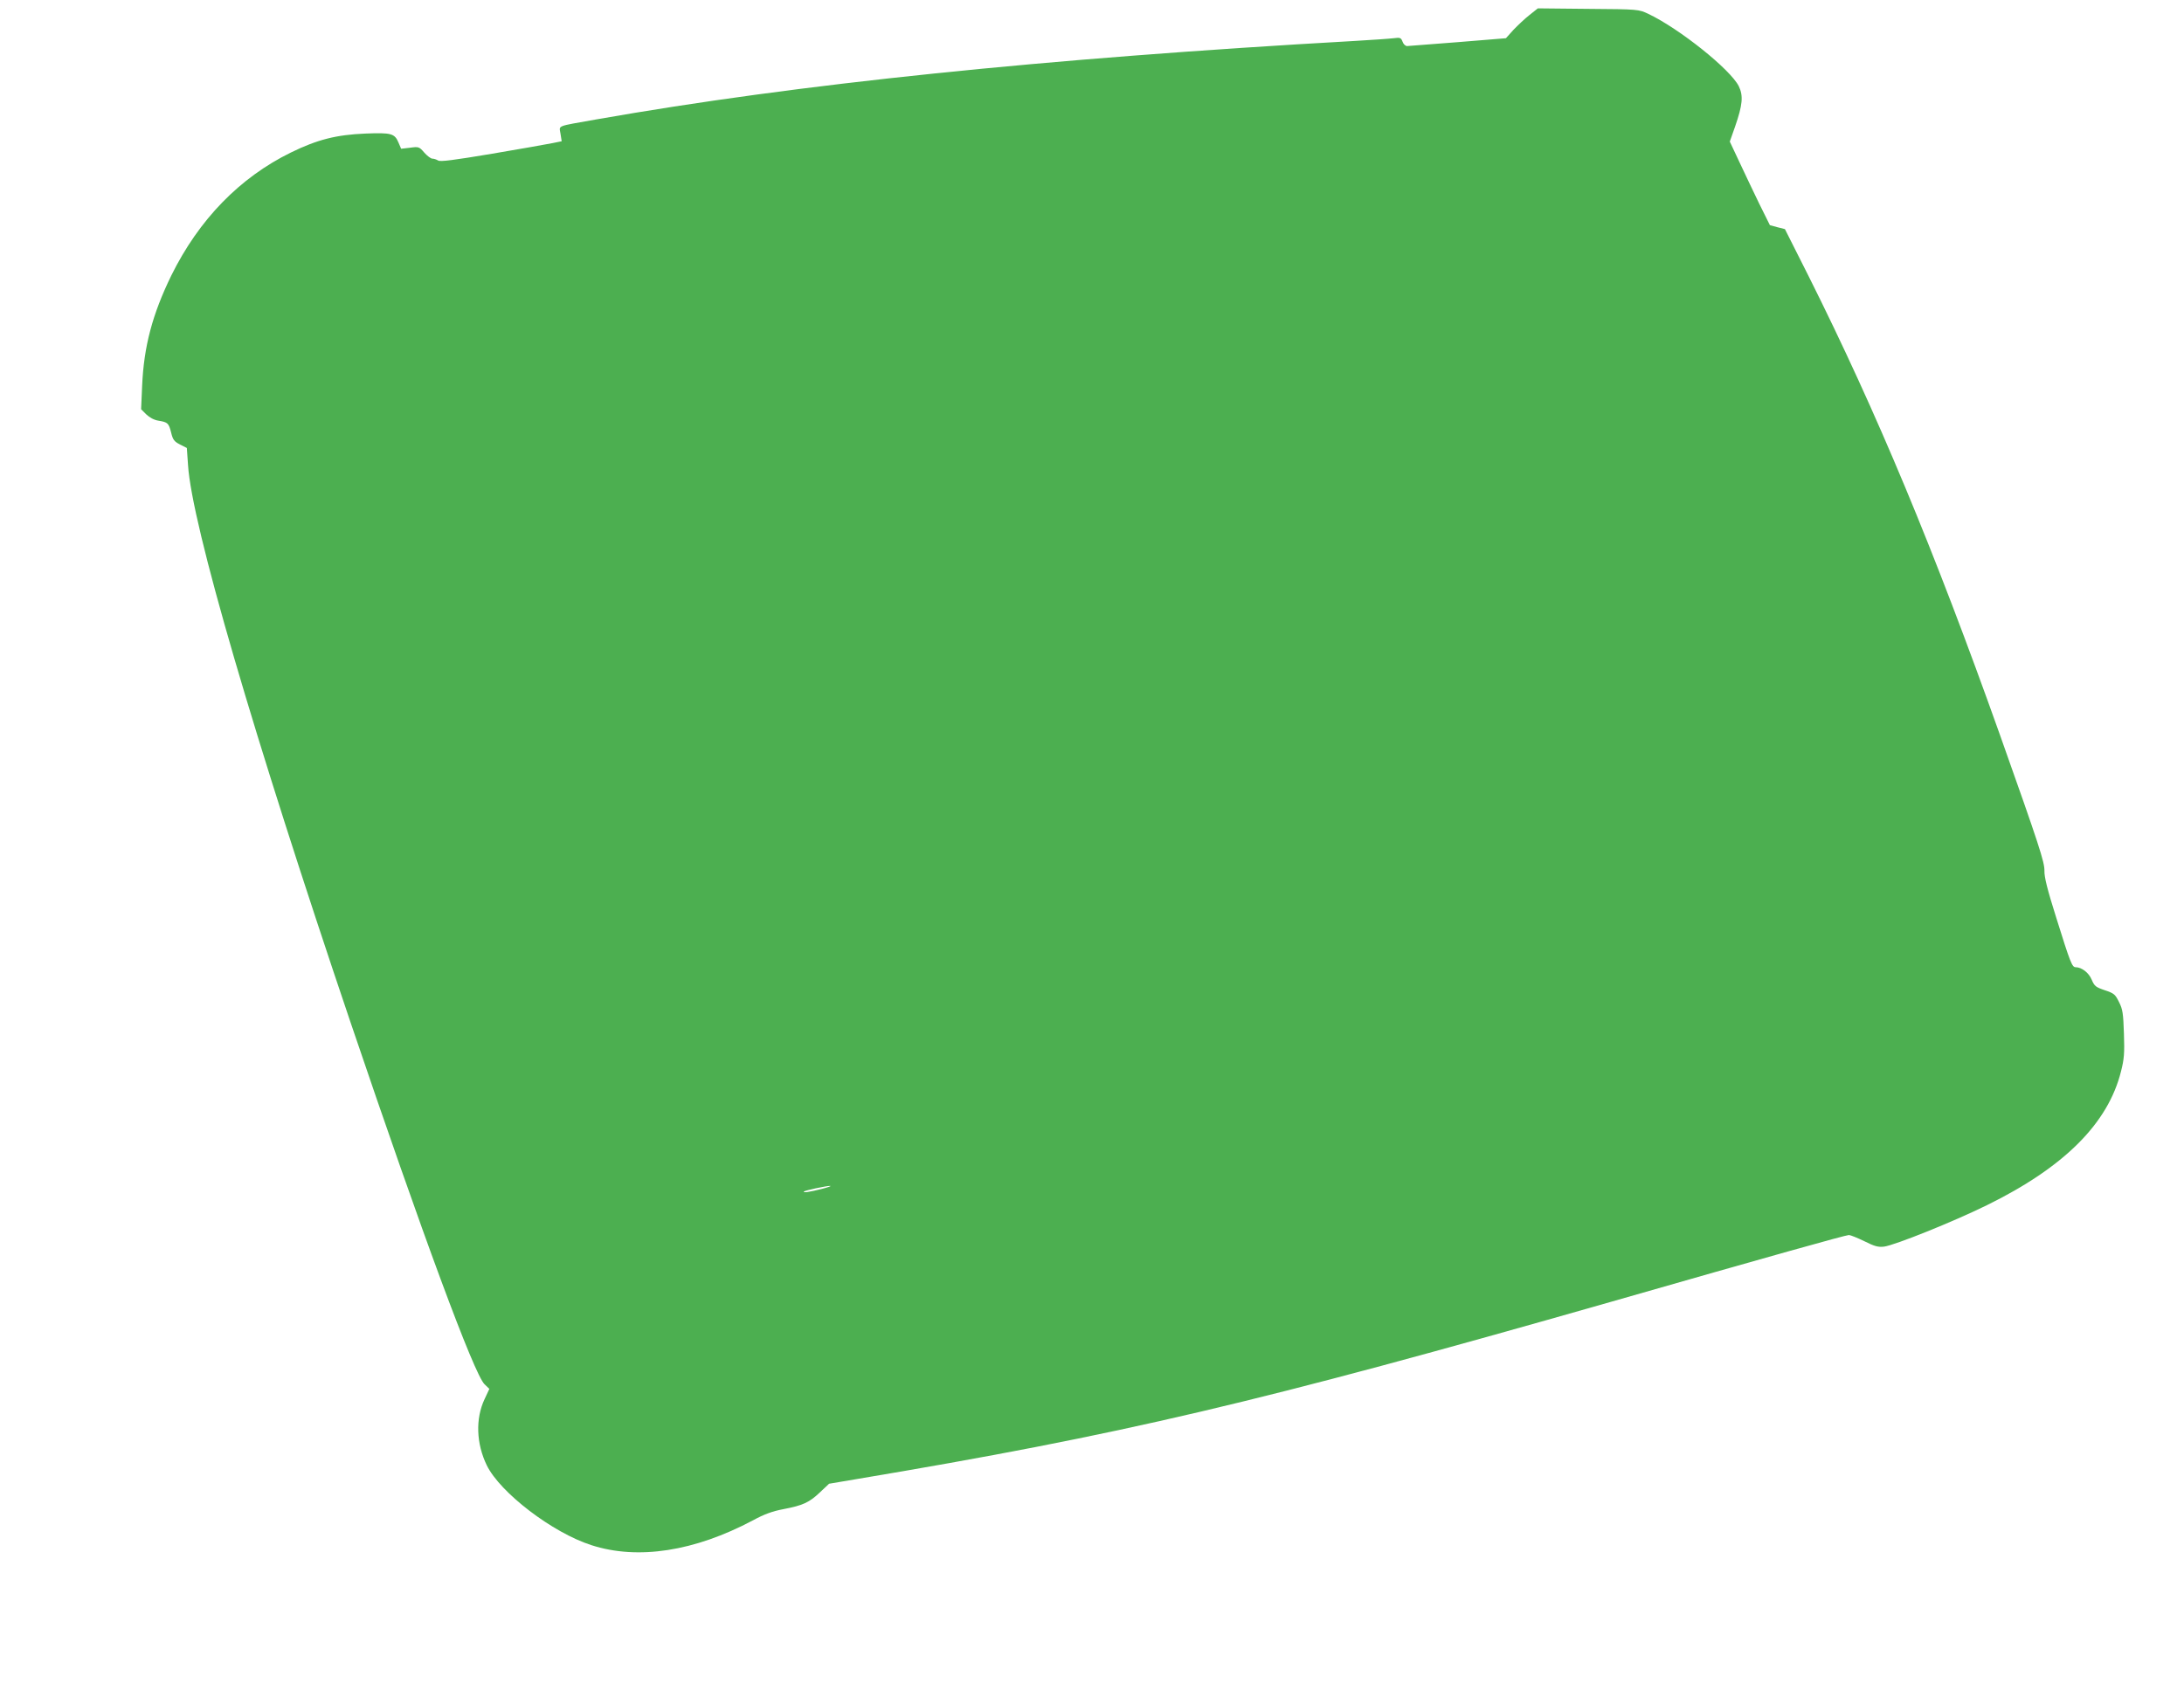 <?xml version="1.0" standalone="no"?>
<!DOCTYPE svg PUBLIC "-//W3C//DTD SVG 20010904//EN"
 "http://www.w3.org/TR/2001/REC-SVG-20010904/DTD/svg10.dtd">
<svg version="1.0" xmlns="http://www.w3.org/2000/svg"
 width="1280pt" height="995pt" viewBox="0 0 1280 995"
 preserveAspectRatio="xMidYMid meet">
<g transform="translate(0,995) scale(0.1,-0.1)"
fill="#4caf50" stroke="none">
<path d="M8964 9862 c-27 -21 -69 -61 -94 -87 l-44 -49 -281 -23 c-154 -12
-288 -22 -298 -23 -10 0 -22 11 -27 26 -9 23 -14 25 -52 20 -24 -3 -126 -10
-228 -16 -1820 -103 -3264 -252 -4445 -460 -241 -43 -217 -33 -210 -84 l7 -44
-54 -11 c-29 -6 -188 -34 -353 -62 -227 -38 -304 -48 -317 -40 -10 6 -25 11
-34 11 -9 0 -30 16 -47 35 -30 35 -33 36 -84 29 l-52 -6 -15 35 c-23 55 -42
60 -195 54 -169 -7 -281 -35 -436 -111 -300 -147 -539 -393 -701 -721 -111
-228 -161 -416 -171 -647 l-6 -137 30 -30 c20 -19 46 -33 71 -37 55 -9 61 -14
75 -70 10 -42 18 -52 52 -70 l40 -20 7 -100 c22 -348 383 -1584 953 -3269 422
-1245 724 -2062 785 -2120 l28 -27 -28 -60 c-54 -114 -49 -261 13 -388 78
-160 385 -395 613 -468 272 -88 604 -37 948 146 66 36 114 53 177 65 115 22
152 39 215 99 l53 50 148 25 c1575 264 2360 449 4433 1041 931 267 1378 392
1396 392 9 0 49 -16 90 -36 60 -30 81 -36 116 -32 62 8 404 145 603 243 452
222 710 479 786 785 18 71 21 105 17 220 -4 119 -7 143 -29 186 -22 45 -29 51
-83 69 -53 18 -61 24 -77 62 -17 41 -59 73 -94 73 -21 0 -31 25 -114 291 -52
165 -70 237 -69 274 1 51 -30 147 -260 795 -388 1090 -720 1887 -1122 2691
l-139 276 -44 11 -44 12 -63 127 c-34 71 -87 181 -117 246 l-55 117 31 88 c44
127 49 180 22 236 -48 98 -348 338 -531 425 -56 26 -56 27 -351 29 l-296 3
-49 -39z m-4149 -6882 c-70 -18 -113 -24 -103 -15 7 7 129 33 153 33 11 0 -11
-8 -50 -18z"/>
</g>
</svg>
